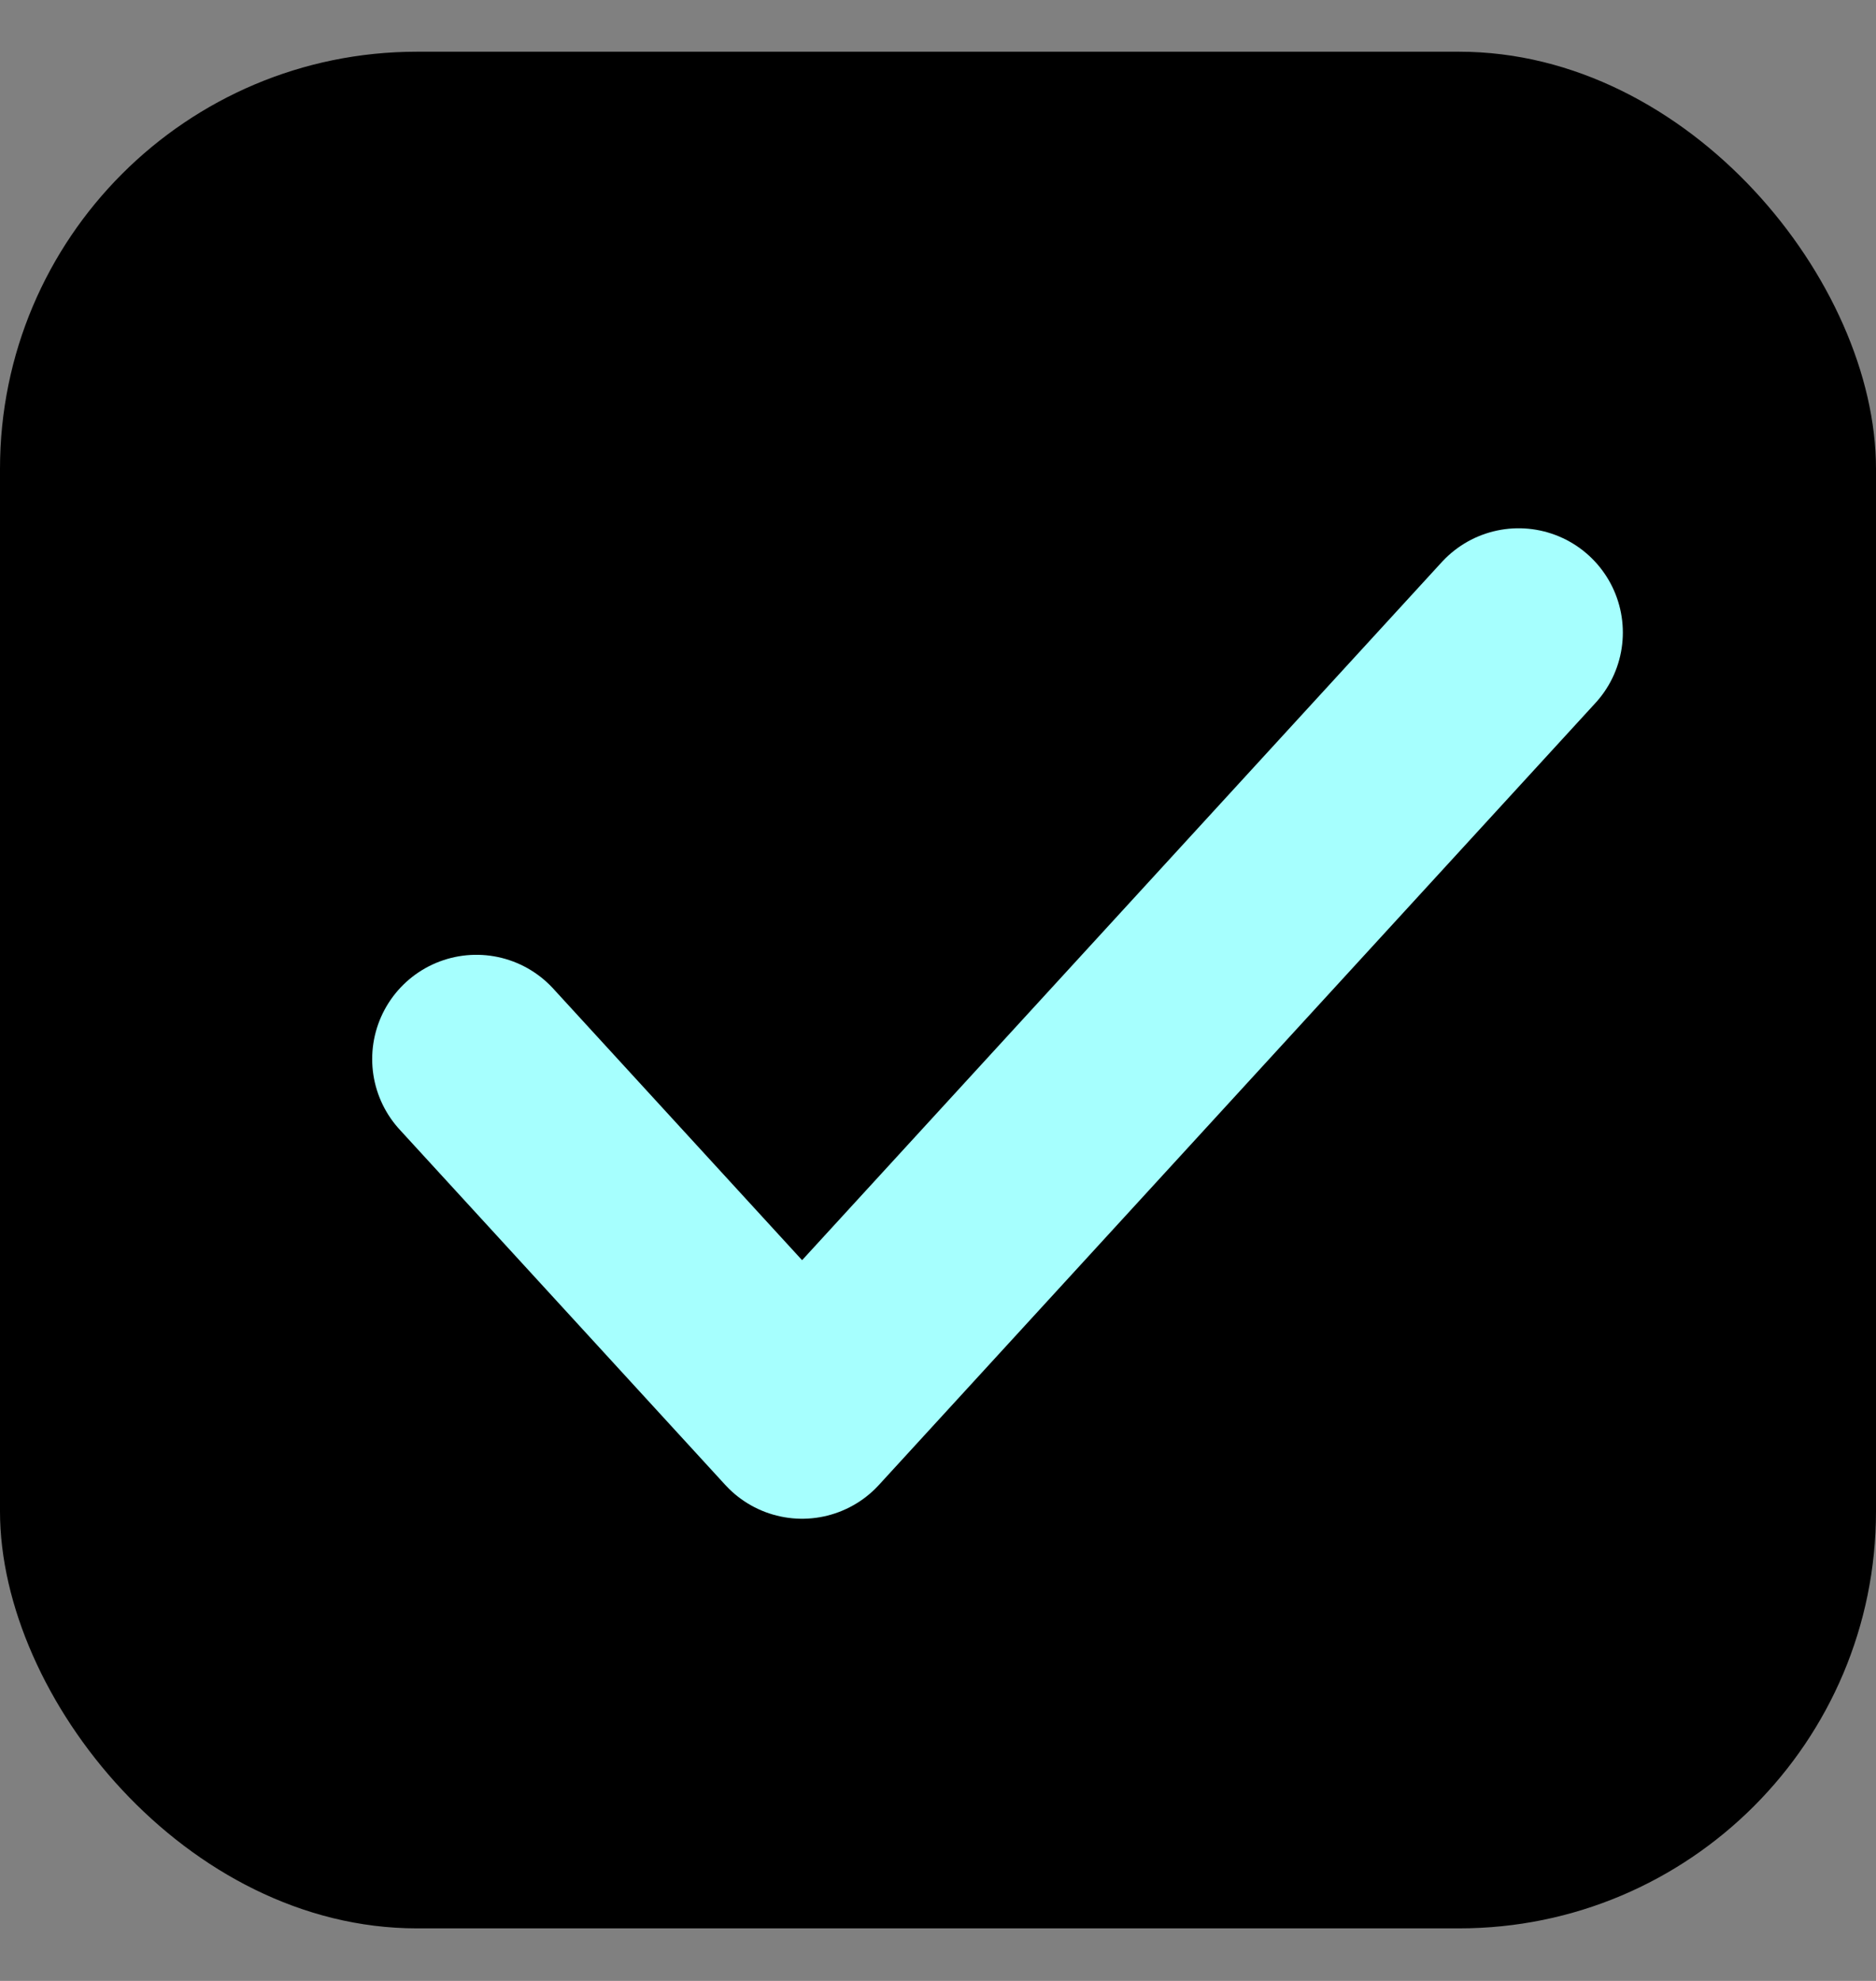 <svg xmlns="http://www.w3.org/2000/svg" fill="none" viewBox="0 0 18 19" height="19" width="18">
<rect x="0" y="0" width="18" height="19" fill="#808080" stroke="none"/>
<rect fill="black" rx="4" height="18" width="18" y="0.496"></rect>
<path stroke-linejoin="round" stroke-linecap="round" stroke-width="2" stroke="#A6FFFE" d="M14.571 6.067L7.696 13.567L4.571 10.158"></path>
</svg>

